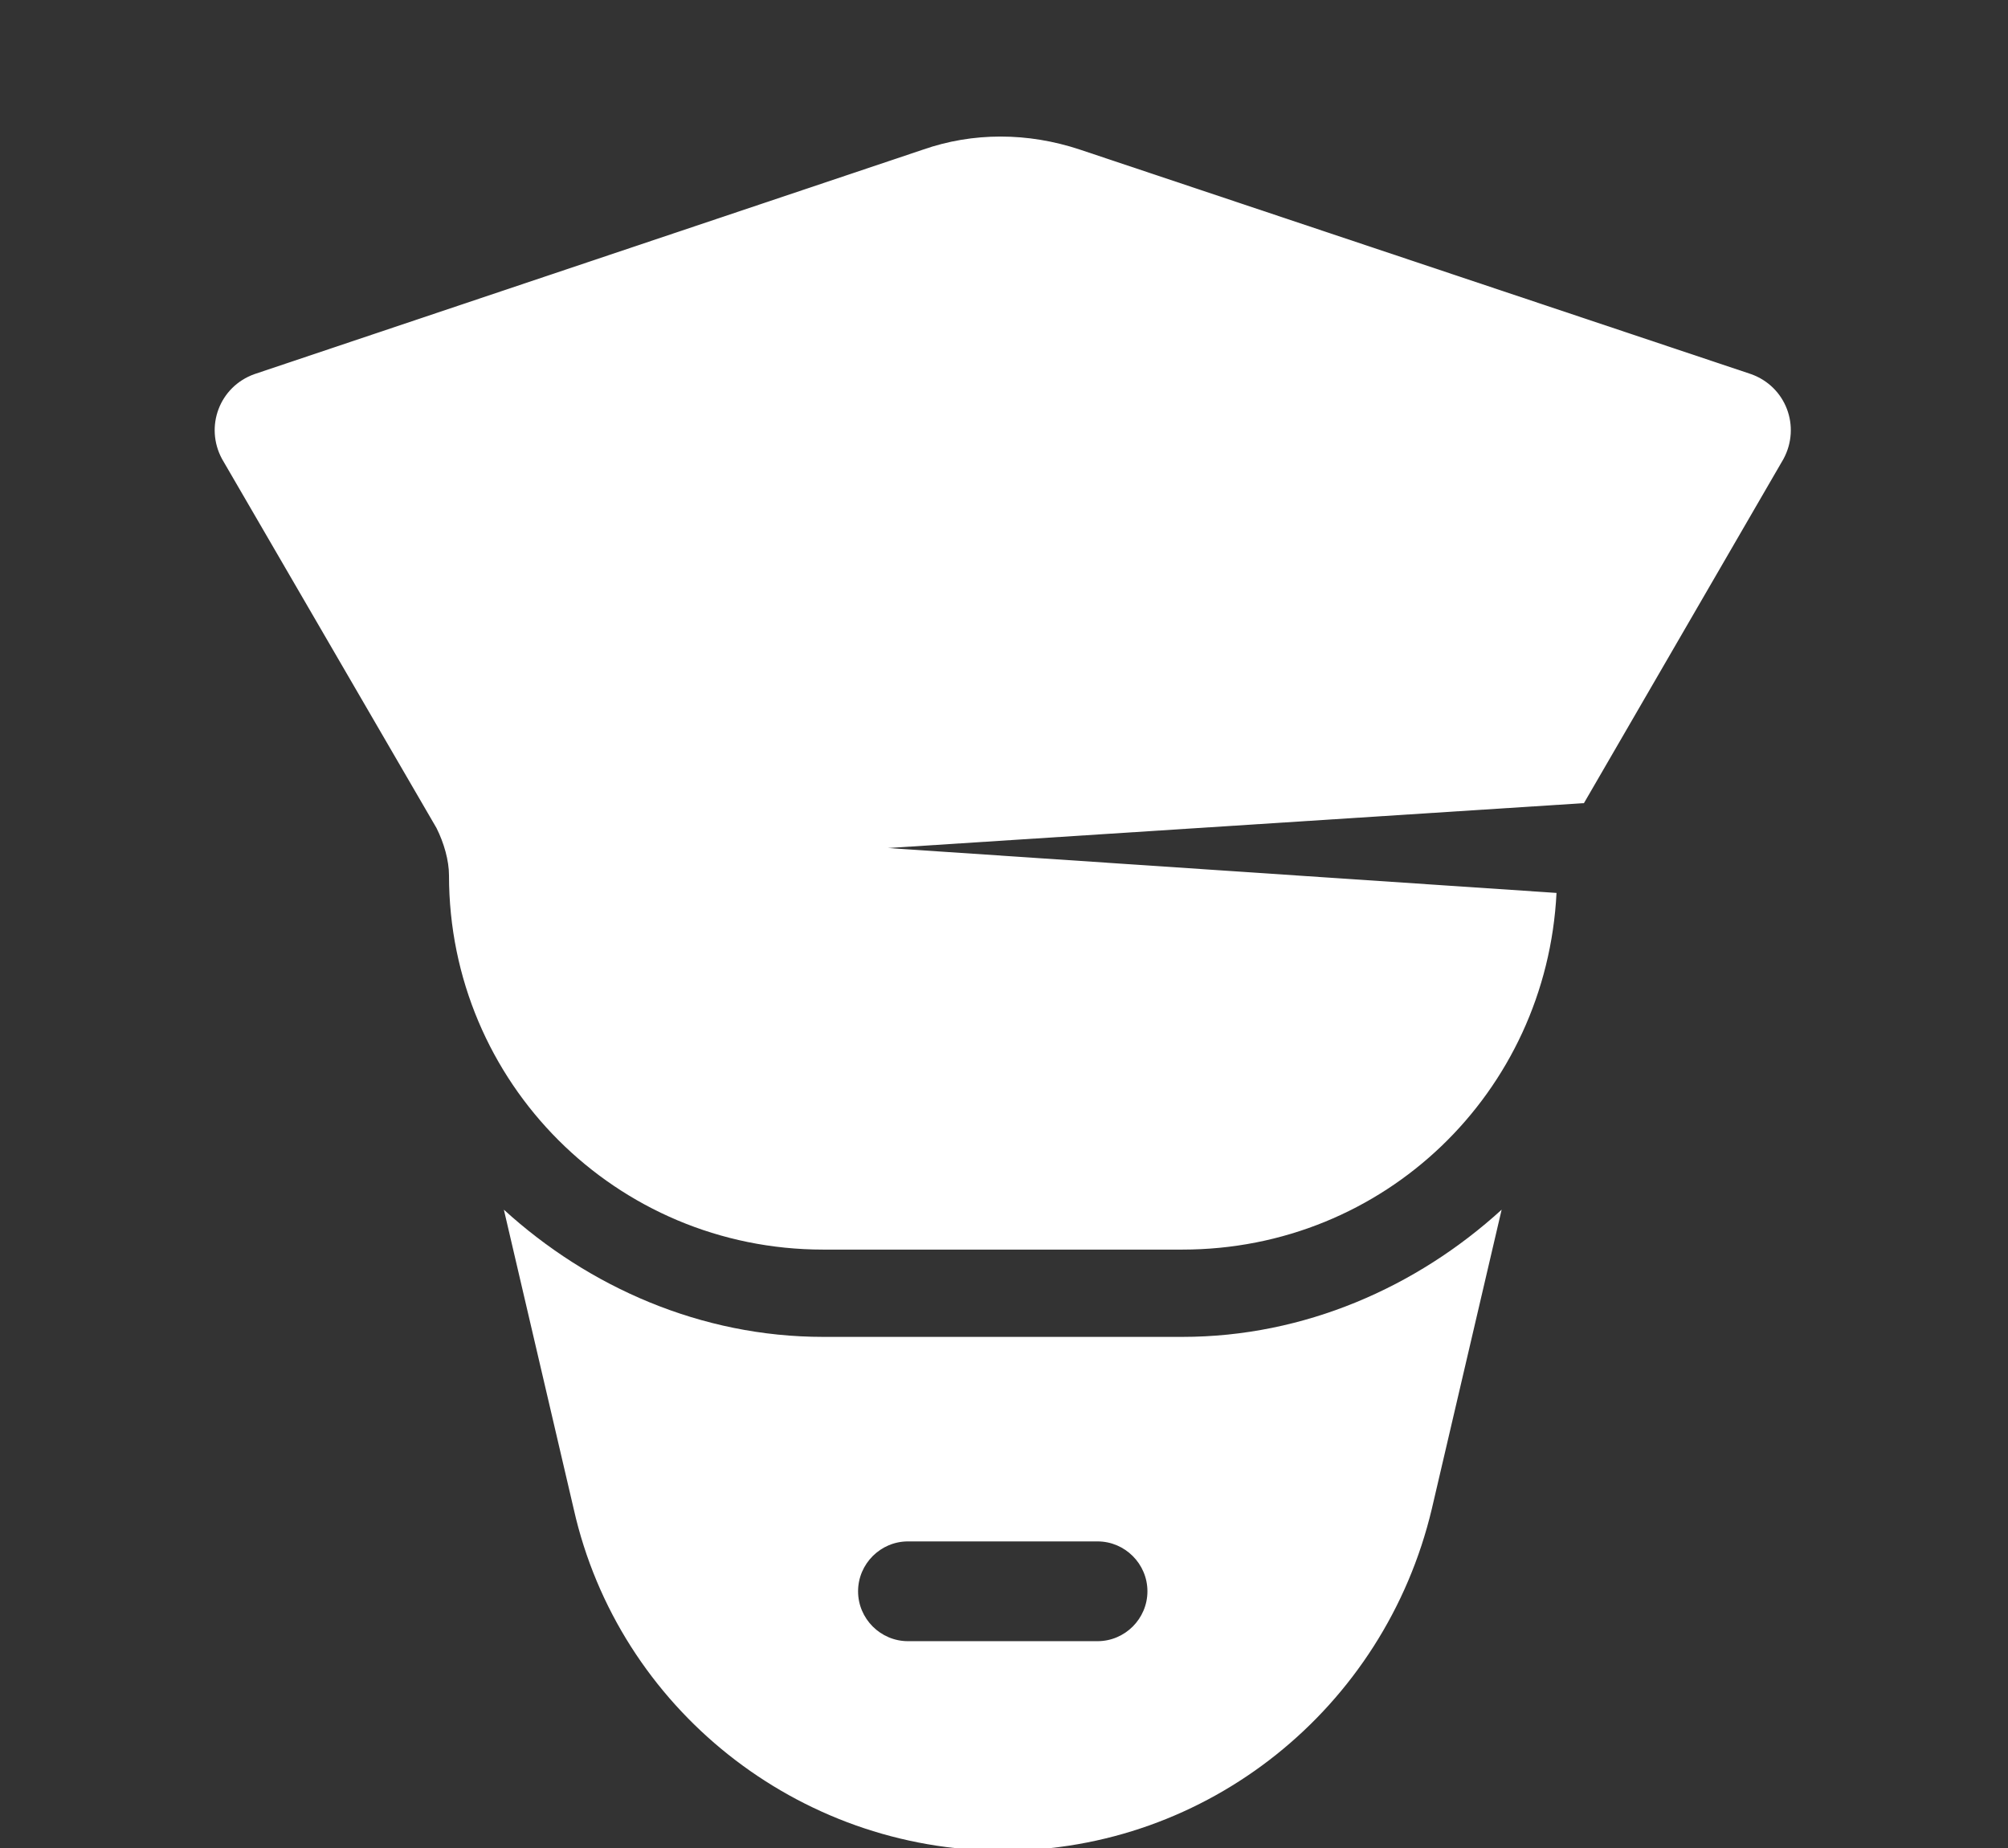 <?xml version="1.0" encoding="utf-8"?>
<!-- Generator: Adobe Illustrator 25.1.0, SVG Export Plug-In . SVG Version: 6.00 Build 0)  -->
<svg version="1.1" id="Vrstva_1" xmlns="http://www.w3.org/2000/svg" xmlns:xlink="http://www.w3.org/1999/xlink" x="0px" y="0px"
	 width="80.5px" height="74.1px" viewBox="0 0 80.5 74.1" style="enable-background:new 0 0 80.5 74.1;" xml:space="preserve">
<rect x="0" y="0" width="80.5" height="74.1" fill="#333333" stroke="none"/>
<style type="text/css">
	.st0{fill:#FFFFFF;}
</style>
<path class="st0" d="M47.4,53.6H33c-4.9,0-9.4-2-12.8-5.1l2.8,12c1.8,8,9,13.7,17.2,13.7c8.2,0,15.3-5.7,17.2-13.7l2.8-12
	C56.8,51.6,52.3,53.6,47.4,53.6z M44,65.8h-7.6c-1.1,0-2-0.9-2-2s0.9-2,2-2H44c1.1,0,2,0.9,2,2S45.1,65.8,44,65.8z"/>
<path class="st0" d="M70.2,15L43.3,6c-2.1-0.7-4.3-0.7-6.3,0l-26.8,9c-1.4,0.5-2,2.1-1.3,3.4l8.6,14.8c0.3,0.6,0.5,1.3,0.5,1.9
	c0,8.3,6.7,15,15,15h14.4c8.1,0,14.6-6.3,15-14.3L35.6,34l27.9-1.8l8-13.8C72.2,17.1,71.6,15.5,70.2,15z"/>
</svg>
